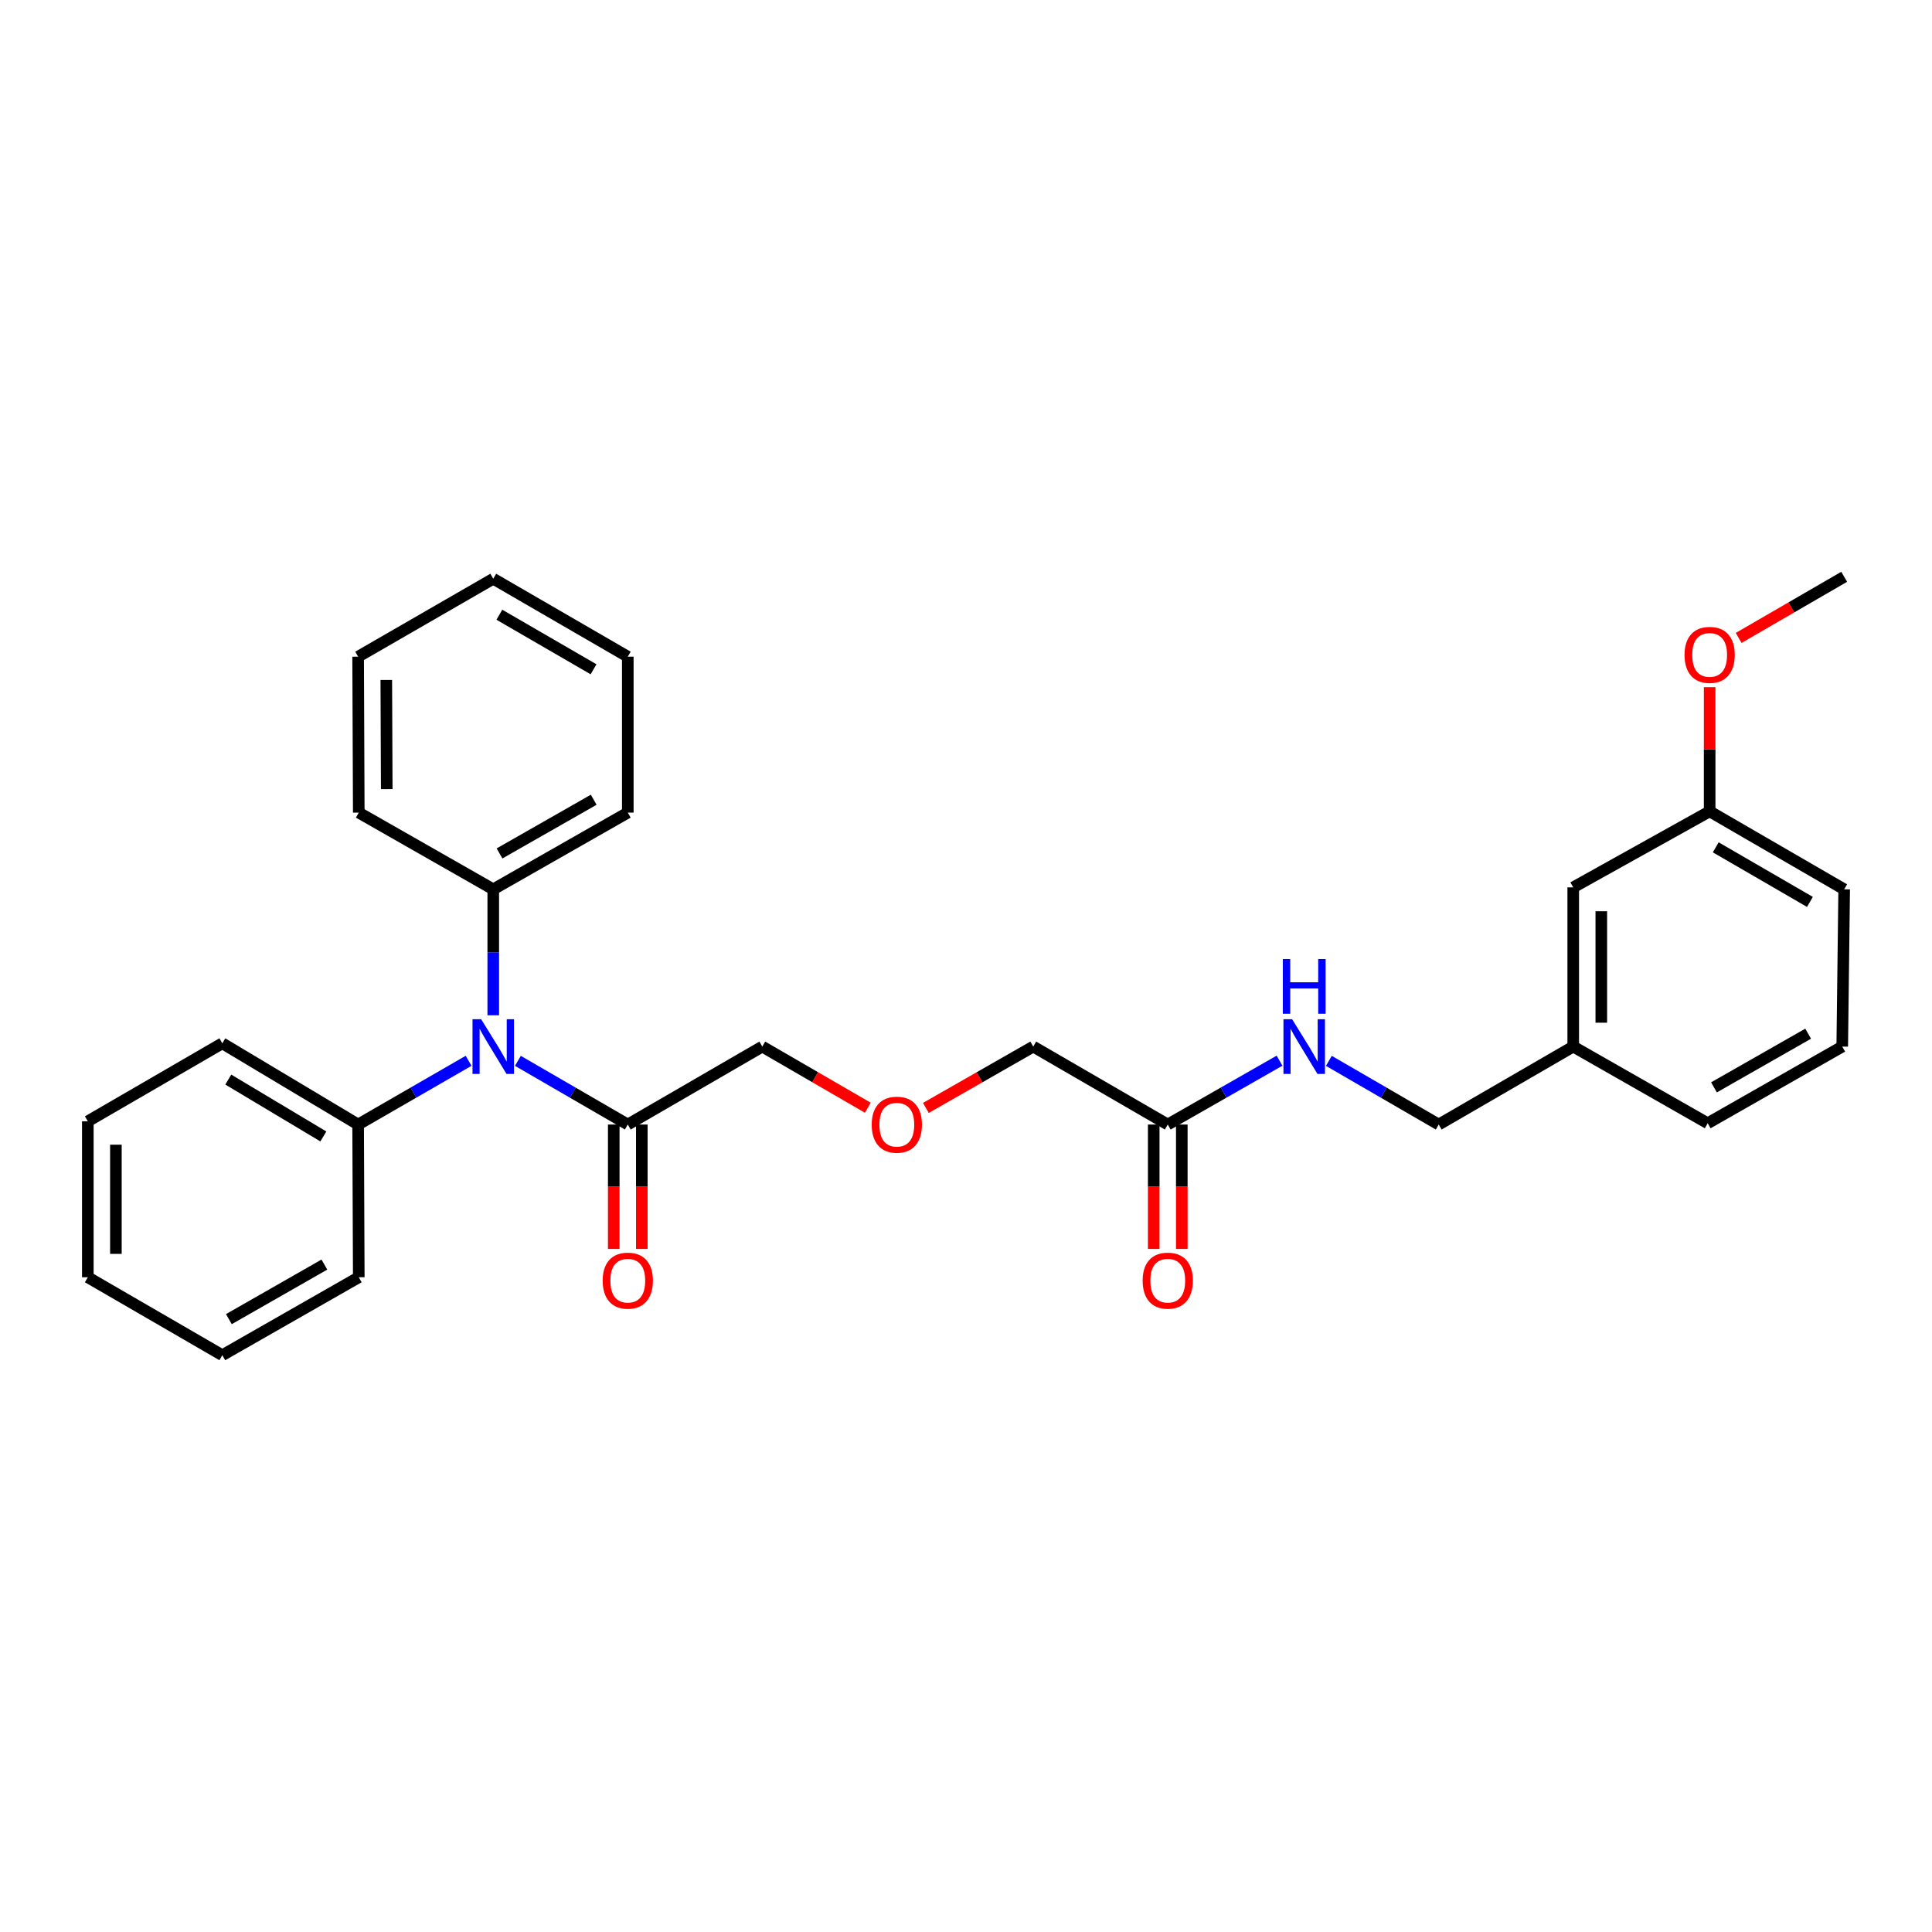 <?xml version='1.0' encoding='iso-8859-1'?>
<svg version='1.1' baseProfile='full'
              xmlns='http://www.w3.org/2000/svg'
                      xmlns:rdkit='http://www.rdkit.org/xml'
                      xmlns:xlink='http://www.w3.org/1999/xlink'
                  xml:space='preserve'
width='1000px' height='1000px' viewBox='0 0 1000 1000'>
<!-- END OF HEADER -->
<rect style='opacity:1.0;fill:#FFFFFF;stroke:none' width='1000' height='1000' x='0' y='0'> </rect>
<path class='bond-0' d='M 268.061,549.095 L 296.502,565.576' style='fill:none;fill-rule:evenodd;stroke:#0000FF;stroke-width:6px;stroke-linecap:butt;stroke-linejoin:miter;stroke-opacity:1' />
<path class='bond-0' d='M 296.502,565.576 L 324.943,582.056' style='fill:none;fill-rule:evenodd;stroke:#000000;stroke-width:6px;stroke-linecap:butt;stroke-linejoin:miter;stroke-opacity:1' />
<path class='bond-4' d='M 255.309,525.511 L 255.309,492.912' style='fill:none;fill-rule:evenodd;stroke:#0000FF;stroke-width:6px;stroke-linecap:butt;stroke-linejoin:miter;stroke-opacity:1' />
<path class='bond-4' d='M 255.309,492.912 L 255.309,460.312' style='fill:none;fill-rule:evenodd;stroke:#000000;stroke-width:6px;stroke-linecap:butt;stroke-linejoin:miter;stroke-opacity:1' />
<path class='bond-5' d='M 242.55,549.067 L 213.959,565.561' style='fill:none;fill-rule:evenodd;stroke:#0000FF;stroke-width:6px;stroke-linecap:butt;stroke-linejoin:miter;stroke-opacity:1' />
<path class='bond-5' d='M 213.959,565.561 L 185.368,582.056' style='fill:none;fill-rule:evenodd;stroke:#000000;stroke-width:6px;stroke-linecap:butt;stroke-linejoin:miter;stroke-opacity:1' />
<path class='bond-3' d='M 317.678,582.056 L 317.678,614.249' style='fill:none;fill-rule:evenodd;stroke:#000000;stroke-width:6px;stroke-linecap:butt;stroke-linejoin:miter;stroke-opacity:1' />
<path class='bond-3' d='M 317.678,614.249 L 317.678,646.442' style='fill:none;fill-rule:evenodd;stroke:#FF0000;stroke-width:6px;stroke-linecap:butt;stroke-linejoin:miter;stroke-opacity:1' />
<path class='bond-3' d='M 332.207,582.056 L 332.207,614.249' style='fill:none;fill-rule:evenodd;stroke:#000000;stroke-width:6px;stroke-linecap:butt;stroke-linejoin:miter;stroke-opacity:1' />
<path class='bond-3' d='M 332.207,614.249 L 332.207,646.442' style='fill:none;fill-rule:evenodd;stroke:#FF0000;stroke-width:6px;stroke-linecap:butt;stroke-linejoin:miter;stroke-opacity:1' />
<path class='bond-12' d='M 324.943,582.056 L 394.56,541.706' style='fill:none;fill-rule:evenodd;stroke:#000000;stroke-width:6px;stroke-linecap:butt;stroke-linejoin:miter;stroke-opacity:1' />
<path class='bond-1' d='M 604.431,582.056 L 534.805,541.706' style='fill:none;fill-rule:evenodd;stroke:#000000;stroke-width:6px;stroke-linecap:butt;stroke-linejoin:miter;stroke-opacity:1' />
<path class='bond-2' d='M 604.431,582.056 L 633.357,565.53' style='fill:none;fill-rule:evenodd;stroke:#000000;stroke-width:6px;stroke-linecap:butt;stroke-linejoin:miter;stroke-opacity:1' />
<path class='bond-2' d='M 633.357,565.53 L 662.284,549.004' style='fill:none;fill-rule:evenodd;stroke:#0000FF;stroke-width:6px;stroke-linecap:butt;stroke-linejoin:miter;stroke-opacity:1' />
<path class='bond-6' d='M 597.166,582.056 L 597.166,614.249' style='fill:none;fill-rule:evenodd;stroke:#000000;stroke-width:6px;stroke-linecap:butt;stroke-linejoin:miter;stroke-opacity:1' />
<path class='bond-6' d='M 597.166,614.249 L 597.166,646.442' style='fill:none;fill-rule:evenodd;stroke:#FF0000;stroke-width:6px;stroke-linecap:butt;stroke-linejoin:miter;stroke-opacity:1' />
<path class='bond-6' d='M 611.695,582.056 L 611.695,614.249' style='fill:none;fill-rule:evenodd;stroke:#000000;stroke-width:6px;stroke-linecap:butt;stroke-linejoin:miter;stroke-opacity:1' />
<path class='bond-6' d='M 611.695,614.249 L 611.695,646.442' style='fill:none;fill-rule:evenodd;stroke:#FF0000;stroke-width:6px;stroke-linecap:butt;stroke-linejoin:miter;stroke-opacity:1' />
<path class='bond-7' d='M 687.809,549.097 L 716.242,565.576' style='fill:none;fill-rule:evenodd;stroke:#0000FF;stroke-width:6px;stroke-linecap:butt;stroke-linejoin:miter;stroke-opacity:1' />
<path class='bond-7' d='M 716.242,565.576 L 744.675,582.056' style='fill:none;fill-rule:evenodd;stroke:#000000;stroke-width:6px;stroke-linecap:butt;stroke-linejoin:miter;stroke-opacity:1' />
<path class='bond-16' d='M 255.309,460.312 L 324.943,420.608' style='fill:none;fill-rule:evenodd;stroke:#000000;stroke-width:6px;stroke-linecap:butt;stroke-linejoin:miter;stroke-opacity:1' />
<path class='bond-16' d='M 258.557,441.735 L 307.301,413.942' style='fill:none;fill-rule:evenodd;stroke:#000000;stroke-width:6px;stroke-linecap:butt;stroke-linejoin:miter;stroke-opacity:1' />
<path class='bond-17' d='M 255.309,460.312 L 185.699,420.608' style='fill:none;fill-rule:evenodd;stroke:#000000;stroke-width:6px;stroke-linecap:butt;stroke-linejoin:miter;stroke-opacity:1' />
<path class='bond-18' d='M 185.368,582.056 L 115.072,540.011' style='fill:none;fill-rule:evenodd;stroke:#000000;stroke-width:6px;stroke-linecap:butt;stroke-linejoin:miter;stroke-opacity:1' />
<path class='bond-18' d='M 167.366,588.218 L 118.159,558.787' style='fill:none;fill-rule:evenodd;stroke:#000000;stroke-width:6px;stroke-linecap:butt;stroke-linejoin:miter;stroke-opacity:1' />
<path class='bond-19' d='M 185.368,582.056 L 185.699,661.11' style='fill:none;fill-rule:evenodd;stroke:#000000;stroke-width:6px;stroke-linecap:butt;stroke-linejoin:miter;stroke-opacity:1' />
<path class='bond-10' d='M 744.675,582.056 L 814.301,541.706' style='fill:none;fill-rule:evenodd;stroke:#000000;stroke-width:6px;stroke-linecap:butt;stroke-linejoin:miter;stroke-opacity:1' />
<path class='bond-8' d='M 449.182,573.357 L 421.871,557.532' style='fill:none;fill-rule:evenodd;stroke:#FF0000;stroke-width:6px;stroke-linecap:butt;stroke-linejoin:miter;stroke-opacity:1' />
<path class='bond-8' d='M 421.871,557.532 L 394.56,541.706' style='fill:none;fill-rule:evenodd;stroke:#000000;stroke-width:6px;stroke-linecap:butt;stroke-linejoin:miter;stroke-opacity:1' />
<path class='bond-13' d='M 479.227,573.466 L 507.016,557.586' style='fill:none;fill-rule:evenodd;stroke:#FF0000;stroke-width:6px;stroke-linecap:butt;stroke-linejoin:miter;stroke-opacity:1' />
<path class='bond-13' d='M 507.016,557.586 L 534.805,541.706' style='fill:none;fill-rule:evenodd;stroke:#000000;stroke-width:6px;stroke-linecap:butt;stroke-linejoin:miter;stroke-opacity:1' />
<path class='bond-9' d='M 814.301,459.303 L 814.301,541.706' style='fill:none;fill-rule:evenodd;stroke:#000000;stroke-width:6px;stroke-linecap:butt;stroke-linejoin:miter;stroke-opacity:1' />
<path class='bond-9' d='M 828.83,471.663 L 828.83,529.346' style='fill:none;fill-rule:evenodd;stroke:#000000;stroke-width:6px;stroke-linecap:butt;stroke-linejoin:miter;stroke-opacity:1' />
<path class='bond-11' d='M 814.301,459.303 L 884.912,419.954' style='fill:none;fill-rule:evenodd;stroke:#000000;stroke-width:6px;stroke-linecap:butt;stroke-linejoin:miter;stroke-opacity:1' />
<path class='bond-20' d='M 814.301,541.706 L 883.903,581.394' style='fill:none;fill-rule:evenodd;stroke:#000000;stroke-width:6px;stroke-linecap:butt;stroke-linejoin:miter;stroke-opacity:1' />
<path class='bond-14' d='M 884.912,419.954 L 884.912,387.815' style='fill:none;fill-rule:evenodd;stroke:#000000;stroke-width:6px;stroke-linecap:butt;stroke-linejoin:miter;stroke-opacity:1' />
<path class='bond-14' d='M 884.912,387.815 L 884.912,355.677' style='fill:none;fill-rule:evenodd;stroke:#FF0000;stroke-width:6px;stroke-linecap:butt;stroke-linejoin:miter;stroke-opacity:1' />
<path class='bond-31' d='M 884.912,419.954 L 954.545,460.312' style='fill:none;fill-rule:evenodd;stroke:#000000;stroke-width:6px;stroke-linecap:butt;stroke-linejoin:miter;stroke-opacity:1' />
<path class='bond-31' d='M 888.071,438.578 L 936.815,466.828' style='fill:none;fill-rule:evenodd;stroke:#000000;stroke-width:6px;stroke-linecap:butt;stroke-linejoin:miter;stroke-opacity:1' />
<path class='bond-22' d='M 899.923,330.193 L 927.234,314.371' style='fill:none;fill-rule:evenodd;stroke:#FF0000;stroke-width:6px;stroke-linecap:butt;stroke-linejoin:miter;stroke-opacity:1' />
<path class='bond-22' d='M 927.234,314.371 L 954.545,298.548' style='fill:none;fill-rule:evenodd;stroke:#000000;stroke-width:6px;stroke-linecap:butt;stroke-linejoin:miter;stroke-opacity:1' />
<path class='bond-15' d='M 953.537,541.706 L 883.903,581.394' style='fill:none;fill-rule:evenodd;stroke:#000000;stroke-width:6px;stroke-linecap:butt;stroke-linejoin:miter;stroke-opacity:1' />
<path class='bond-15' d='M 935.897,535.037 L 887.153,562.818' style='fill:none;fill-rule:evenodd;stroke:#000000;stroke-width:6px;stroke-linecap:butt;stroke-linejoin:miter;stroke-opacity:1' />
<path class='bond-21' d='M 953.537,541.706 L 954.545,460.312' style='fill:none;fill-rule:evenodd;stroke:#000000;stroke-width:6px;stroke-linecap:butt;stroke-linejoin:miter;stroke-opacity:1' />
<path class='bond-26' d='M 324.943,420.608 L 324.943,339.899' style='fill:none;fill-rule:evenodd;stroke:#000000;stroke-width:6px;stroke-linecap:butt;stroke-linejoin:miter;stroke-opacity:1' />
<path class='bond-23' d='M 185.699,420.608 L 185.368,339.899' style='fill:none;fill-rule:evenodd;stroke:#000000;stroke-width:6px;stroke-linecap:butt;stroke-linejoin:miter;stroke-opacity:1' />
<path class='bond-23' d='M 200.178,408.442 L 199.947,351.946' style='fill:none;fill-rule:evenodd;stroke:#000000;stroke-width:6px;stroke-linecap:butt;stroke-linejoin:miter;stroke-opacity:1' />
<path class='bond-24' d='M 115.072,540.011 L 45.455,580.385' style='fill:none;fill-rule:evenodd;stroke:#000000;stroke-width:6px;stroke-linecap:butt;stroke-linejoin:miter;stroke-opacity:1' />
<path class='bond-25' d='M 185.699,661.11 L 115.072,701.452' style='fill:none;fill-rule:evenodd;stroke:#000000;stroke-width:6px;stroke-linecap:butt;stroke-linejoin:miter;stroke-opacity:1' />
<path class='bond-25' d='M 167.899,654.545 L 118.46,682.784' style='fill:none;fill-rule:evenodd;stroke:#000000;stroke-width:6px;stroke-linecap:butt;stroke-linejoin:miter;stroke-opacity:1' />
<path class='bond-27' d='M 185.368,339.899 L 255.309,299.557' style='fill:none;fill-rule:evenodd;stroke:#000000;stroke-width:6px;stroke-linecap:butt;stroke-linejoin:miter;stroke-opacity:1' />
<path class='bond-29' d='M 45.455,580.385 L 45.455,661.11' style='fill:none;fill-rule:evenodd;stroke:#000000;stroke-width:6px;stroke-linecap:butt;stroke-linejoin:miter;stroke-opacity:1' />
<path class='bond-29' d='M 59.983,592.494 L 59.983,649.001' style='fill:none;fill-rule:evenodd;stroke:#000000;stroke-width:6px;stroke-linecap:butt;stroke-linejoin:miter;stroke-opacity:1' />
<path class='bond-28' d='M 115.072,701.452 L 45.455,661.11' style='fill:none;fill-rule:evenodd;stroke:#000000;stroke-width:6px;stroke-linecap:butt;stroke-linejoin:miter;stroke-opacity:1' />
<path class='bond-30' d='M 324.943,339.899 L 255.309,299.557' style='fill:none;fill-rule:evenodd;stroke:#000000;stroke-width:6px;stroke-linecap:butt;stroke-linejoin:miter;stroke-opacity:1' />
<path class='bond-30' d='M 307.214,346.42 L 258.471,318.18' style='fill:none;fill-rule:evenodd;stroke:#000000;stroke-width:6px;stroke-linecap:butt;stroke-linejoin:miter;stroke-opacity:1' />
<path  class='atom-0' d='M 249.049 527.546
L 258.329 542.546
Q 259.249 544.026, 260.729 546.706
Q 262.209 549.386, 262.289 549.546
L 262.289 527.546
L 266.049 527.546
L 266.049 555.866
L 262.169 555.866
L 252.209 539.466
Q 251.049 537.546, 249.809 535.346
Q 248.609 533.146, 248.249 532.466
L 248.249 555.866
L 244.569 555.866
L 244.569 527.546
L 249.049 527.546
' fill='#0000FF'/>
<path  class='atom-3' d='M 668.797 527.546
L 678.077 542.546
Q 678.997 544.026, 680.477 546.706
Q 681.957 549.386, 682.037 549.546
L 682.037 527.546
L 685.797 527.546
L 685.797 555.866
L 681.917 555.866
L 671.957 539.466
Q 670.797 537.546, 669.557 535.346
Q 668.357 533.146, 667.997 532.466
L 667.997 555.866
L 664.317 555.866
L 664.317 527.546
L 668.797 527.546
' fill='#0000FF'/>
<path  class='atom-3' d='M 663.977 496.394
L 667.817 496.394
L 667.817 508.434
L 682.297 508.434
L 682.297 496.394
L 686.137 496.394
L 686.137 524.714
L 682.297 524.714
L 682.297 511.634
L 667.817 511.634
L 667.817 524.714
L 663.977 524.714
L 663.977 496.394
' fill='#0000FF'/>
<path  class='atom-4' d='M 311.943 662.86
Q 311.943 656.06, 315.303 652.26
Q 318.663 648.46, 324.943 648.46
Q 331.223 648.46, 334.583 652.26
Q 337.943 656.06, 337.943 662.86
Q 337.943 669.74, 334.543 673.66
Q 331.143 677.54, 324.943 677.54
Q 318.703 677.54, 315.303 673.66
Q 311.943 669.78, 311.943 662.86
M 324.943 674.34
Q 329.263 674.34, 331.583 671.46
Q 333.943 668.54, 333.943 662.86
Q 333.943 657.3, 331.583 654.5
Q 329.263 651.66, 324.943 651.66
Q 320.623 651.66, 318.263 654.46
Q 315.943 657.26, 315.943 662.86
Q 315.943 668.58, 318.263 671.46
Q 320.623 674.34, 324.943 674.34
' fill='#FF0000'/>
<path  class='atom-7' d='M 591.431 662.86
Q 591.431 656.06, 594.791 652.26
Q 598.151 648.46, 604.431 648.46
Q 610.711 648.46, 614.071 652.26
Q 617.431 656.06, 617.431 662.86
Q 617.431 669.74, 614.031 673.66
Q 610.631 677.54, 604.431 677.54
Q 598.191 677.54, 594.791 673.66
Q 591.431 669.78, 591.431 662.86
M 604.431 674.34
Q 608.751 674.34, 611.071 671.46
Q 613.431 668.54, 613.431 662.86
Q 613.431 657.3, 611.071 654.5
Q 608.751 651.66, 604.431 651.66
Q 600.111 651.66, 597.751 654.46
Q 595.431 657.26, 595.431 662.86
Q 595.431 668.58, 597.751 671.46
Q 600.111 674.34, 604.431 674.34
' fill='#FF0000'/>
<path  class='atom-9' d='M 451.194 582.136
Q 451.194 575.336, 454.554 571.536
Q 457.914 567.736, 464.194 567.736
Q 470.474 567.736, 473.834 571.536
Q 477.194 575.336, 477.194 582.136
Q 477.194 589.016, 473.794 592.936
Q 470.394 596.816, 464.194 596.816
Q 457.954 596.816, 454.554 592.936
Q 451.194 589.056, 451.194 582.136
M 464.194 593.616
Q 468.514 593.616, 470.834 590.736
Q 473.194 587.816, 473.194 582.136
Q 473.194 576.576, 470.834 573.776
Q 468.514 570.936, 464.194 570.936
Q 459.874 570.936, 457.514 573.736
Q 455.194 576.536, 455.194 582.136
Q 455.194 587.856, 457.514 590.736
Q 459.874 593.616, 464.194 593.616
' fill='#FF0000'/>
<path  class='atom-15' d='M 871.912 338.97
Q 871.912 332.17, 875.272 328.37
Q 878.632 324.57, 884.912 324.57
Q 891.192 324.57, 894.552 328.37
Q 897.912 332.17, 897.912 338.97
Q 897.912 345.85, 894.512 349.77
Q 891.112 353.65, 884.912 353.65
Q 878.672 353.65, 875.272 349.77
Q 871.912 345.89, 871.912 338.97
M 884.912 350.45
Q 889.232 350.45, 891.552 347.57
Q 893.912 344.65, 893.912 338.97
Q 893.912 333.41, 891.552 330.61
Q 889.232 327.77, 884.912 327.77
Q 880.592 327.77, 878.232 330.57
Q 875.912 333.37, 875.912 338.97
Q 875.912 344.69, 878.232 347.57
Q 880.592 350.45, 884.912 350.45
' fill='#FF0000'/>
</svg>
